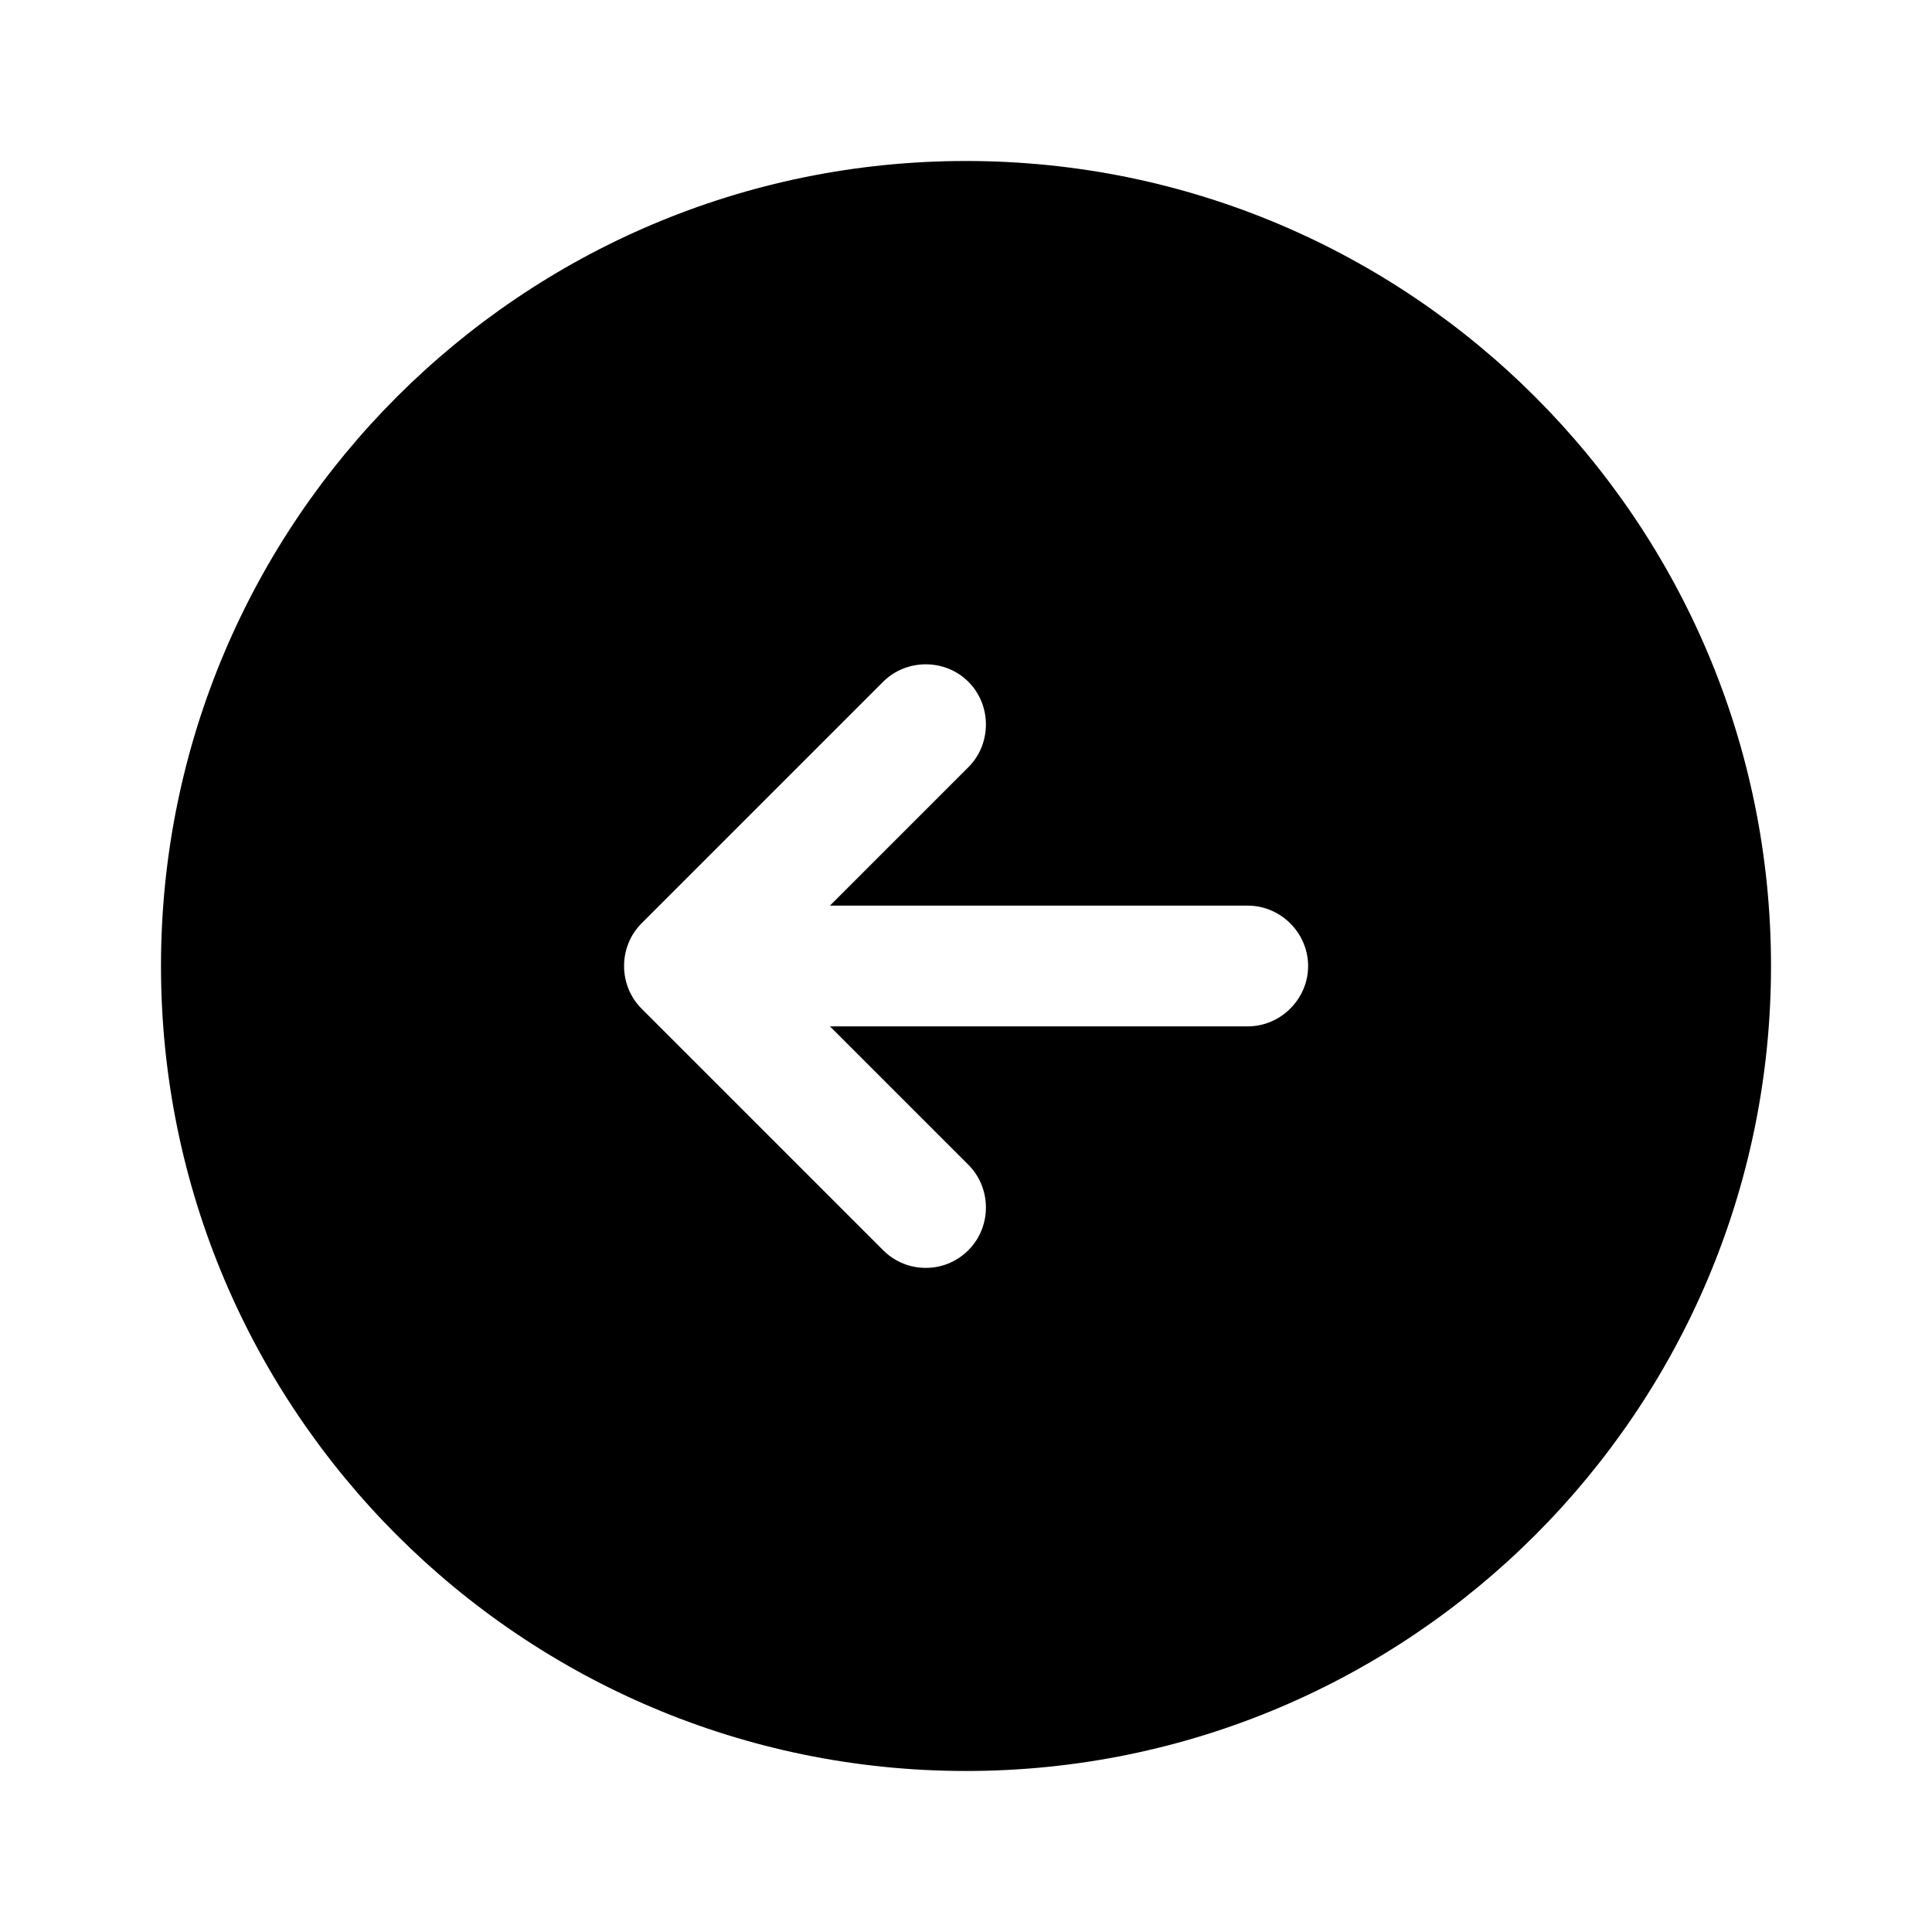 <?xml version="1.0" encoding="UTF-8"?> <svg xmlns="http://www.w3.org/2000/svg" width="64" height="64" viewBox="0 0 64 64" fill="none"><path d="M32 5.333C17.28 5.333 5.333 17.28 5.333 32C5.333 46.72 17.28 58.666 32 58.666C46.72 58.666 58.667 46.72 58.667 32C58.667 17.28 46.72 5.333 32 5.333ZM41.333 34H27.493L32.08 38.586C32.853 39.36 32.853 40.64 32.08 41.413C31.68 41.813 31.173 42 30.667 42C30.16 42 29.653 41.813 29.253 41.413L21.253 33.413C20.48 32.64 20.48 31.36 21.253 30.586L29.253 22.586C30.027 21.813 31.307 21.813 32.08 22.586C32.853 23.36 32.853 24.64 32.08 25.413L27.493 30H41.333C42.427 30 43.333 30.906 43.333 32C43.333 33.093 42.427 34 41.333 34Z" fill="black"></path></svg> 